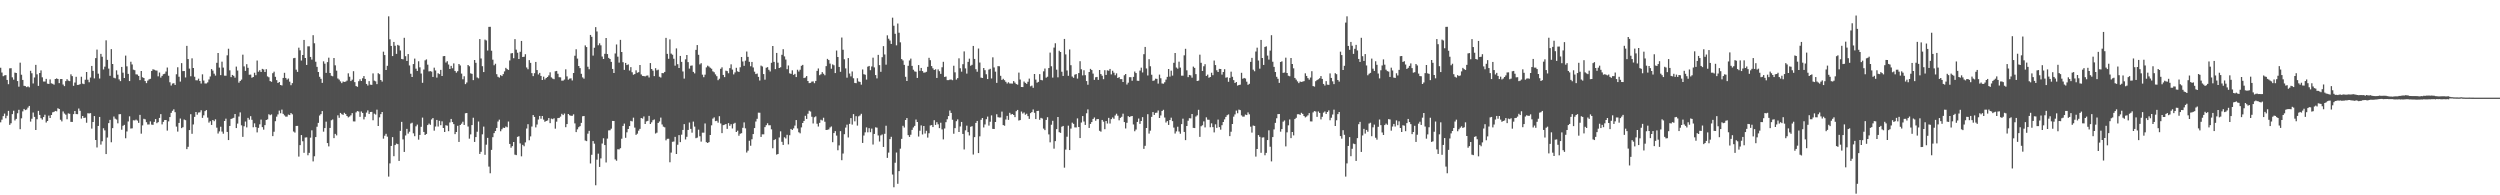 <svg xmlns="http://www.w3.org/2000/svg" width="1920" height="150"><path fill="#4f4f4f" d="M0 52h1v41.973H0zM1 55.717h1v36.164H1zM2 58.507h1v30.689H2zM3 57.919h1v29.345H3zM4 57.683h1v33.17H4zM5 61.375h1v27.51H5zM6 64.689h1v20.474H6zM7 52.494h1v43.429H7zM8 52.398h1v42.261H8zM9 59.383h1v28.258H9zM10 61.176h1v23.861H10zM11 55.733h1v36.768H11zM12 56.053h1v35.262H12zM13 62.258h1v24.749H13zM14 66.561h1v17.764H14zM15 48.132h1v51.11H15zM16 57.41h1v33.484H16zM17 61.407h1v24.129H17zM18 65.879h1v17.78H18zM19 66.172h1v18.434H19zM20 66.923h1v17.224H20zM21 66.353h1v16.297H21zM22 67.085h1v14.266H22zM23 54.375h1v38.995H23zM24 56.273h1v34.891H24zM25 64.112h1v22.309H25zM26 59.493h1v30.243H26zM27 49.841h1v49.984H27zM28 57.088h1v34.52H28zM29 65.929h1v19.206H29zM30 56.055h1v32.197H30zM31 54.044h1v36.713H31zM32 59.411h1v32.454H32zM33 62.64h1v27.285H33zM34 62.64h1v25.493H34zM35 60.551h1v33.575H35zM36 64.279h1v28.652H36zM37 64.474h1v24.315H37zM38 60.99h1v29.659H38zM39 64.011h1v24.301H39zM40 64.375h1v21.918H40zM41 65h1v20.934H41zM42 60.674h1v24.532H42zM43 60.21h1v25.271H43zM44 60.663h1v22.495H44zM45 63.837h1v19.863H45zM46 60.713h1v31.257H46zM47 60.697h1v32.527H47zM48 64.936h1v20.678H48zM49 66.145h1v21.051H49zM50 62.29h1v25.766H50zM51 60.814h1v30.803H51zM52 61.933h1v25.159H52zM53 62.302h1v25.116H53zM54 57.101h1v36.496H54zM55 58.495h1v35.173H55zM56 65.879h1v21.778H56zM57 63.393h1v21.831H57zM58 58.965h1v28.638H58zM59 65.25h1v22.445H59zM60 65.151h1v18.217H60zM61 64.634h1v20.46H61zM62 58.923h1v32.177H62zM63 64.192h1v24.891H63zM64 64.59h1v26.045H64zM65 61.221h1v29.103H65zM66 55.289h1v38.981H66zM67 61.235h1v25.772H67zM68 63.199h1v23.946H68zM69 59.555h1v27.354H69zM70 50.617h1v48.141H70zM71 54.403h1v39.3H71zM72 60.187h1v28.949H72zM73 44.653h1v62.847H73zM74 38.074h1v75.2H74zM75 56.58h1v40.117H75zM76 60.31h1v29.499H76zM77 41.348h1v69.721H77zM78 43.577h1v64.91H78zM79 53.355h1v45.132H79zM80 51.203h1v48.963H80zM81 30.981h1v87.331H81zM82 45.953h1v59.696H82zM83 52.702h1v41.877H83zM84 58.193h1v33.864H84zM85 37.724h1v71.543H85zM86 49.175h1v49.238H86zM87 59.72h1v29.785H87zM88 60.152h1v30.97H88zM89 54.037h1v37.791H89zM90 57.333h1v37.404H90zM91 60.958h1v26.812H91zM92 62.32h1v25.354H92zM93 51.407h1v48.222H93zM94 55.833h1v40.769H94zM95 59.926h1v35.983H95zM96 42.723h1v63.484H96zM97 50.931h1v50.039H97zM98 56.712h1v36.578H98zM99 62.235h1v27.107H99zM100 47.433h1v51.263H100zM101 49.487h1v49.082H101zM102 53.529h1v38.858H102zM103 53.92h1v38.581H103zM104 57.095h1v34.745H104zM105 57.232h1v35.374H105zM106 58.328h1v36.04H106zM107 61.537h1v26.686H107zM108 54.538h1v48.132H108zM109 59.344h1v36.977H109zM110 59.914h1v31.316H110zM111 62.276h1v29.396H111zM112 63.835h1v30.021H112zM113 61.88h1v33.777H113zM114 60.947h1v34.66H114zM115 60.516h1v32.703H115zM116 54.533h1v41.181H116zM117 53.19h1v42.731H117zM118 53.542h1v40.066H118zM119 54.066h1v37.381H119zM120 54.208h1v40.403H120zM121 58.646h1v35.152H121zM122 55.687h1v34.861H122zM123 59.585h1v28.057H123zM124 58.255h1v37.276H124zM125 56.969h1v36.603H125zM126 56.607h1v35.603H126zM127 54.936h1v37.221H127zM128 51.885h1v48.405H128zM129 58.147h1v35.1H129zM130 63.171h1v26.725H130zM131 65.68h1v21.012H131zM132 64.14h1v20.957H132zM133 63.897h1v20.075H133zM134 65.234h1v20.952H134zM135 57.042h1v40.206H135zM136 51.636h1v49.416H136zM137 58.935h1v35.482H137zM138 62.656h1v28.386H138zM139 48.493h1v49.906H139zM140 54.632h1v43.081H140zM141 54.531h1v37.249H141zM142 59.477h1v32.843H142zM143 35.232h1v79.322H143zM144 45.355h1v67.373H144zM145 52.673h1v47.228H145zM146 58.559h1v29.121H146zM147 44.822h1v57.942H147zM148 52.231h1v43.335H148zM149 58.946h1v30.783H149zM150 61.636h1v24.363H150zM151 61.674h1v26.381H151zM152 60.432h1v25.983H152zM153 62.203h1v24.086H153zM154 64.128h1v20.536H154zM155 57.106h1v33.41H155zM156 61.826h1v26.745H156zM157 64.091h1v21.268H157zM158 64.078h1v20.437H158zM159 63.286h1v27.034H159zM160 61.022h1v33.124H160zM161 58.708h1v34.358H161zM162 53.025h1v42.943H162zM163 54.231h1v37.938H163zM164 56.582h1v36.503H164zM165 58.054h1v33.61H165zM166 48.253h1v49.785H166zM167 40.716h1v61.84H167zM168 51.913h1v49.011H168zM169 57.724h1v39.609H169zM170 47.353h1v53.701H170zM171 51.904h1v50.794H171zM172 58.134h1v34.781H172zM173 58.141h1v32.994H173zM174 42.474h1v58.872H174zM175 37.45h1v70.144H175zM176 54.012h1v42.726H176zM177 59.221h1v32.14H177zM178 57.566h1v33.367H178zM179 58.216h1v32.25H179zM180 59.647h1v27.931H180zM181 51.144h1v47.228H181zM182 54.163h1v40.758H182zM183 63.496h1v25.985H183zM184 62.21h1v24.111H184zM185 61.132h1v35.1H185zM186 41.991h1v63.131H186zM187 50.972h1v46.001H187zM188 54.451h1v38.906H188zM189 49.313h1v48.54H189zM190 52.089h1v38.439H190zM191 57.417h1v34.475H191zM192 57.307h1v31.913H192zM193 59.697h1v32.314H193zM194 59.143h1v38.59H194zM195 55.882h1v38.858H195zM196 57.761h1v39.865H196zM197 46.474h1v55.232H197zM198 55.112h1v43.069H198zM199 53.979h1v41.513H199zM200 55.275h1v36.576H200zM201 52.885h1v44.754H201zM202 53.362h1v46.233H202zM203 55.277h1v40.849H203zM204 53.123h1v39.029H204zM205 58.649h1v33.037H205zM206 59.338h1v28.428H206zM207 62.263h1v26.217H207zM208 62.823h1v25.031H208zM209 56.225h1v48.306H209zM210 55.042h1v46.125H210zM211 59.003h1v34.099H211zM212 61.562h1v28.048H212zM213 63.748h1v24.134H213zM214 63h1v21.959H214zM215 65.284h1v21.691H215zM216 65.616h1v18.569H216zM217 59.841h1v27.599H217zM218 55.936h1v32.673H218zM219 59.873h1v29.718H219zM220 61.123h1v28.434H220zM221 60.336h1v27.684H221zM222 62.72h1v25.67H222zM223 65.437h1v21.38H223zM224 63.853h1v23.948H224zM225 44.673h1v56.326H225zM226 44.428h1v57.411H226zM227 53.522h1v43.195H227zM228 55.202h1v41.472H228zM229 36.623h1v83.621H229zM230 38.64h1v72.799H230zM231 46.5h1v57.256H231zM232 42.226h1v66.274H232zM233 30.656h1v86.695H233zM234 44.563h1v61.06H234zM235 49.885h1v55.573H235zM236 35.593h1v83.646H236zM237 35.6h1v81.776H237zM238 43.739h1v61.998H238zM239 45.758h1v54.317H239zM240 27.04h1v96.908H240zM241 33.247h1v86.752H241zM242 47.415h1v57.853H242zM243 51.379h1v45.967H243zM244 55.302h1v39.064H244zM245 59.003h1v29.725H245zM246 60.505h1v27.171H246zM247 63.638h1v21.669H247zM248 47.095h1v54.042H248zM249 48.917h1v49.437H249zM250 55.98h1v37.471H250zM251 47.708h1v62.186H251zM252 44.268h1v68.187H252zM253 56.087h1v42.177H253zM254 58.173h1v34.189H254zM255 58.591h1v33.145H255zM256 44.552h1v61.511H256zM257 50.157h1v52.676H257zM258 54.288h1v49.721H258zM259 60.283h1v28.315H259zM260 61.118h1v29.339H260zM261 62.533h1v24.195H261zM262 63.84h1v23.845H262zM263 62.622h1v25.578H263zM264 62.926h1v23.692H264zM265 62.668h1v24.93H265zM266 61.878h1v27.226H266zM267 56.316h1v33.854H267zM268 58.935h1v30.565H268zM269 62.276h1v26.285H269zM270 61.194h1v25.715H270zM271 54.664h1v38.59H271zM272 63.066h1v30.206H272zM273 66.096h1v20.229H273zM274 66.678h1v18.606H274zM275 62.37h1v23.28H275zM276 60.892h1v28.837H276zM277 62.201h1v23.39H277zM278 60.088h1v26.67H278zM279 58.401h1v33.278H279zM280 60.642h1v29.071H280zM281 64.465h1v21.994H281zM282 65.687h1v19.082H282zM283 62.313h1v25.203H283zM284 65.034h1v20.984H284zM285 65.163h1v20.739H285zM286 56.39h1v35.994H286zM287 61.977h1v25.324H287zM288 62.485h1v25.459H288zM289 64.602h1v19.618H289zM290 56.218h1v40.575H290zM291 56.994h1v33.127H291zM292 61.446h1v26.219H292zM293 62.684h1v23.328H293zM294 39.677h1v66.823H294zM295 42.274h1v61.966H295zM296 53.785h1v48.95H296zM297 50.555h1v54.406H297zM298 12.518h1v123.122H298zM299 30.199h1v95.274H299zM300 35.287h1v76.768H300zM301 43.076h1v62.238H301zM302 32.229h1v87.75H302zM303 35.14h1v76.294H303zM304 41.37h1v68.929H304zM305 34.472h1v76.198H305zM306 35.058h1v88.528H306zM307 38.736h1v61.774H307zM308 45.271h1v48.34H308zM309 45.57h1v61.502H309zM310 29.008h1v87.67H310zM311 43.137h1v60.92H311zM312 46.786h1v52.177H312zM313 41.508h1v61.119H313zM314 50.262h1v50.9H314zM315 56.605h1v38.279H315zM316 59.15h1v35.097H316zM317 49.178h1v53.234H317zM318 45.021h1v59.577H318zM319 52.757h1v44.287H319zM320 54.462h1v41.225H320zM321 47.051h1v60.229H321zM322 51.702h1v51.943H322zM323 56.481h1v40.925H323zM324 63.609h1v26.722H324zM325 53.391h1v47.924H325zM326 46.342h1v57.336H326zM327 45.641h1v57.201H327zM328 49.665h1v46.377H328zM329 54.852h1v40.076H329zM330 54.63h1v41.213H330zM331 55.014h1v36.713H331zM332 59.106h1v31.588H332zM333 51.968h1v48.409H333zM334 54.14h1v43.051H334zM335 59.608h1v32.511H335zM336 56.259h1v40.904H336zM337 56.955h1v35.795H337zM338 53.682h1v42.451H338zM339 58.379h1v34.816H339zM340 43.16h1v55.141H340zM341 42.986h1v58.373H341zM342 48.031h1v48.178H342zM343 46.983h1v49.515H343zM344 49.587h1v51.149H344zM345 52.956h1v41.121H345zM346 50.608h1v40.735H346zM347 52.414h1v41.348H347zM348 48.674h1v46.638H348zM349 54.481h1v48.558H349zM350 55.822h1v45.557H350zM351 54.678h1v41.959H351zM352 49.134h1v59.881H352zM353 50.283h1v45.715H353zM354 56.538h1v38.464H354zM355 60.878h1v32.591H355zM356 58.589h1v37.368H356zM357 64.604h1v22.385H357zM358 63.354h1v23.438H358zM359 49.921h1v47.251H359zM360 50.906h1v55.58H360zM361 56.296h1v46.908H361zM362 56.744h1v39.32H362zM363 61.562h1v28.865H363zM364 46.062h1v62.925H364zM365 48.219h1v57.041H365zM366 59.493h1v41.678H366zM367 60.146h1v33.216H367zM368 30.004h1v88.201H368zM369 44.911h1v71.687H369zM370 50.846h1v52.342H370zM371 55.36h1v41.861H371zM372 30.439h1v88.466H372zM373 31.068h1v80.053H373zM374 38.789h1v67.077H374zM375 20.645h1v107.281H375zM376 20.567h1v112.525H376zM377 38.988h1v76.109H377zM378 45.813h1v59.563H378zM379 50.132h1v52.108H379zM380 48.967h1v51.664H380zM381 56.992h1v41.245H381zM382 58.999h1v34.349H382zM383 59.61h1v32.271H383zM384 57.697h1v43.099H384zM385 58.443h1v40.842H385zM386 56.944h1v41.083H386zM387 54.815h1v43.507H387zM388 52.103h1v45.09H388zM389 53.087h1v44.658H389zM390 53.707h1v39.629H390zM391 46.415h1v64.131H391zM392 41.02h1v72.415H392zM393 40.741h1v71.499H393zM394 44.678h1v64.399H394zM395 30.073h1v88.727H395zM396 38.127h1v81.03H396zM397 40.487h1v64.607H397zM398 45.323h1v59.343H398zM399 39.807h1v70.298H399zM400 31.46h1v88.602H400zM401 43.767h1v67.482H401zM402 43.584h1v68.764H402zM403 41.615h1v67.748H403zM404 51.837h1v46.853H404zM405 53.217h1v42.181H405zM406 46.191h1v61.529H406zM407 48.287h1v56.48H407zM408 56.142h1v41.014H408zM409 58.475h1v29.897H409zM410 56.213h1v33.603H410zM411 47.55h1v50.311H411zM412 53.815h1v41.808H412zM413 57.182h1v34.644H413zM414 55.98h1v33.058H414zM415 58.294h1v32.87H415zM416 61.452h1v27.645H416zM417 58.857h1v32.973H417zM418 61.031h1v32.504H418zM419 59.912h1v33.017H419zM420 59.122h1v33.385H420zM421 57.923h1v32.767H421zM422 55.545h1v39.032H422zM423 59.452h1v31.659H423zM424 60.365h1v31.156H424zM425 60.844h1v29.968H425zM426 54.751h1v44.058H426zM427 54.499h1v38.963H427zM428 56.639h1v34.021H428zM429 59.271h1v31.231H429zM430 59.386h1v30.176H430zM431 61.954h1v25.434H431zM432 61.897h1v26.457H432zM433 61.102h1v26.093H433zM434 53.245h1v44.436H434zM435 58.674h1v36.629H435zM436 61.185h1v26.363H436zM437 60.384h1v28.139H437zM438 60.166h1v28.78H438zM439 61.794h1v27.13H439zM440 56.049h1v31.765H440zM441 42.783h1v51.964H441zM442 37.82h1v63.632H442zM443 45.016h1v54.303H443zM444 50.709h1v46.963H444zM445 52.311h1v44.546H445zM446 56.664h1v37.711H446zM447 59.457h1v29.812H447zM448 60.4h1v28.682H448zM449 34.861h1v73.056H449zM450 36.138h1v72.268H450zM451 51.276h1v51.392H451zM452 53.197h1v47.311H452zM453 26.85h1v98.673H453zM454 28.244h1v90.661H454zM455 42.721h1v65.633H455zM456 36.669h1v73.669H456zM457 20.849h1v121.435H457zM458 24.142h1v98.505H458zM459 34.788h1v83.241H459zM460 33.257h1v94.93H460zM461 34.801h1v86.848H461zM462 43.394h1v66.823H462zM463 45.293h1v60.89H463zM464 41.336h1v70.078H464zM465 29.164h1v95.603H465zM466 41.508h1v64.953H466zM467 44.421h1v55.708H467zM468 45.319h1v54.745H468zM469 47.507h1v51.325H469zM470 52.959h1v39.924H470zM471 56.044h1v36.889H471zM472 41.084h1v81.332H472zM473 34.133h1v89.327H473zM474 43.515h1v71.142H474zM475 48.088h1v66.665H475zM476 30.638h1v83.175H476zM477 39.917h1v66.638H477zM478 47.756h1v48.975H478zM479 53.648h1v41.291H479zM480 48.354h1v57.455H480zM481 49.953h1v51.691H481zM482 49.482h1v49.588H482zM483 54.183h1v42.616H483zM484 51.563h1v41.27H484zM485 55.49h1v37.741H485zM486 57.404h1v32.957H486zM487 56.882h1v41.106H487zM488 54.028h1v49.57H488zM489 55.87h1v46.789H489zM490 55.437h1v44.928H490zM491 49.931h1v49.02H491zM492 57.204h1v33.422H492zM493 58.292h1v32.808H493zM494 58.429h1v31.012H494zM495 58.681h1v36.548H495zM496 58.129h1v35.109H496zM497 57.978h1v34.852H497zM498 59.468h1v29.522H498zM499 48.42h1v46.825H499zM500 52.988h1v40.968H500zM501 54.291h1v38.045H501zM502 58.484h1v33.278H502zM503 52.375h1v50.185H503zM504 53.991h1v47.901H504zM505 53.506h1v40.929H505zM506 58.953h1v34.349H506zM507 59.544h1v30.762H507zM508 56.129h1v39.444H508zM509 56.227h1v41.032H509zM510 55.257h1v42.511H510zM511 29.061h1v78.72H511zM512 41.357h1v65.225H512zM513 45.177h1v61.394H513zM514 30.251h1v94.39H514zM515 41.167h1v76.008H515zM516 42.043h1v66.86H516zM517 45.117h1v63.559H517zM518 50.42h1v54.711H518zM519 37.17h1v81.099H519zM520 49.301h1v61.866H520zM521 52.24h1v51.54H521zM522 42.945h1v66.21H522zM523 47.509h1v55.94H523zM524 54.868h1v44.935H524zM525 60.345h1v34.969H525zM526 45.55h1v61.556H526zM527 42.233h1v62.847H527zM528 47.731h1v52.078H528zM529 52.686h1v41.437H529zM530 50.498h1v48.448H530zM531 50.283h1v51.618H531zM532 55.181h1v38.189H532zM533 56.392h1v40.829H533zM534 38.299h1v67.828H534zM535 34.586h1v71.085H535zM536 42.073h1v57.523H536zM537 49.438h1v55.223H537zM538 48.514h1v60.24H538zM539 57.337h1v44.553H539zM540 59.292h1v42.584H540zM541 57.36h1v37.482H541zM542 51.75h1v57.473H542zM543 50.455h1v59.391H543zM544 51.123h1v58.055H544zM545 52.023h1v51.682H545zM546 52.782h1v43.468H546zM547 54.803h1v36.285H547zM548 55.499h1v34.653H548zM549 57.12h1v35.926H549zM550 58.5h1v34.289H550zM551 61.59h1v32.614H551zM552 60.445h1v28.787H552zM553 52.814h1v42.01H553zM554 51.714h1v50.526H554zM555 57.527h1v38.565H555zM556 59.235h1v36.578H556zM557 54.286h1v40.97H557zM558 54.63h1v44.347H558zM559 56.289h1v38.265H559zM560 52.302h1v44.317H560zM561 49.384h1v45.997H561zM562 53.446h1v45.191H562zM563 57.161h1v37.853H563zM564 55.589h1v38.698H564zM565 52.052h1v49.304H565zM566 54.765h1v45.601H566zM567 55.273h1v48.961H567zM568 51.675h1v51.035H568zM569 43.794h1v58.48H569zM570 47.184h1v50.991H570zM571 50.551h1v43.431H571zM572 46.596h1v51.968H572zM573 39.599h1v77.572H573zM574 43.687h1v72.01H574zM575 47.466h1v60.597H575zM576 50.869h1v61.042H576zM577 47.564h1v59.398H577zM578 51.837h1v51.101H578zM579 55.025h1v43.346H579zM580 56.902h1v36.452H580zM581 56.449h1v34.791H581zM582 59.013h1v27.533H582zM583 61.835h1v24.726H583zM584 50.404h1v54.768H584zM585 51.029h1v52.158H585zM586 56.879h1v46.278H586zM587 61.189h1v36.427H587zM588 52.036h1v44.113H588zM589 51.546h1v43.147H589zM590 53.613h1v42.582H590zM591 54.865h1v41.321H591zM592 48.207h1v51.14H592zM593 35.312h1v78.544H593zM594 47.536h1v60.041H594zM595 53.105h1v53.788H595zM596 40.654h1v78.061H596zM597 48.127h1v70.14H597zM598 52.222h1v53.372H598zM599 51.656h1v49.231H599zM600 42.064h1v66.816H600zM601 37.777h1v73.525H601zM602 43.311h1v62.122H602zM603 45.717h1v60.639H603zM604 53.126h1v50.396H604zM605 50.253h1v60.659H605zM606 56.305h1v47.563H606zM607 56.735h1v42.282H607zM608 54.016h1v45.837H608zM609 57.509h1v41.078H609zM610 56.738h1v39.739H610zM611 59.184h1v33.021H611zM612 53.538h1v45.118H612zM613 54.927h1v46.654H613zM614 53.549h1v48.83H614zM615 50.539h1v47.308H615zM616 49.839h1v44.617H616zM617 59.93h1v32.932H617zM618 59.546h1v29.398H618zM619 58.429h1v32.914H619zM620 62.189h1v25.134H620zM621 63.847h1v21.222H621zM622 63.625h1v22.021H622zM623 62.65h1v27.011H623zM624 62.512h1v32.314H624zM625 63.879h1v26.166H625zM626 62.132h1v27.283H626zM627 54.414h1v40.593H627zM628 52.579h1v44.58H628zM629 57.765h1v36.59H629zM630 57.058h1v34.905H630zM631 55.421h1v37.082H631zM632 56.641h1v33.765H632zM633 57.802h1v35.695H633zM634 50.766h1v49.064H634zM635 45.19h1v54.514H635zM636 46.14h1v53.246H636zM637 48.857h1v49.036H637zM638 52.78h1v44.331H638zM639 49.454h1v59.764H639zM640 50.143h1v52.074H640zM641 56.113h1v44.605H641zM642 38.8h1v65.34H642zM643 43.753h1v71.657H643zM644 51.407h1v60.275H644zM645 55.167h1v45.546H645zM646 28.807h1v94.207H646zM647 38.194h1v79.719H647zM648 45.534h1v57.544H648zM649 52.512h1v45.493H649zM650 59.631h1v36.139H650zM651 44.611h1v60.945H651zM652 56.451h1v38.661H652zM653 58.651h1v32.074H653zM654 54.881h1v40.792H654zM655 60.107h1v27.526H655zM656 63.693h1v29.465H656zM657 63.902h1v25.331H657zM658 60.088h1v36.349H658zM659 62.565h1v26.759H659zM660 62.936h1v25.766H660zM661 65.018h1v22.378H661zM662 53.359h1v56.423H662zM663 56.985h1v47.098H663zM664 57.383h1v44.257H664zM665 61.109h1v36.757H665zM666 51.189h1v50.456H666zM667 50.661h1v47.789H667zM668 53.911h1v47.631H668zM669 51.061h1v47.681H669zM670 44.266h1v66.741H670zM671 51.773h1v51.11H671zM672 57.637h1v40.179H672zM673 60.226h1v37.828H673zM674 42.123h1v61.936H674zM675 50.029h1v58.689H675zM676 55.128h1v48.858H676zM677 43.938h1v59.316H677zM678 35.435h1v77.404H678zM679 41.837h1v60.941H679zM680 49.69h1v46.889H680zM681 27.141h1v94.083H681zM682 29.727h1v87.475H682zM683 31.123h1v75.717H683zM684 33.76h1v71.325H684zM685 13.552h1v120.508H685zM686 19.771h1v124.029H686zM687 25.976h1v99.027H687zM688 34.827h1v82.33H688zM689 18.095h1v123.058H689zM690 25.117h1v106.324H690zM691 32.497h1v81.687H691zM692 45.383h1v61.282H692zM693 46.431h1v50.201H693zM694 49.798h1v48.173H694zM695 58.992h1v33.152H695zM696 62.212h1v28.483H696zM697 50.514h1v53.282H697zM698 46.413h1v58.748H698zM699 44.984h1v58.471H699zM700 50.562h1v49.194H700zM701 53.572h1v44.301H701zM702 54.822h1v41.845H702zM703 55.108h1v36.686H703zM704 59.866h1v33.816H704zM705 49.967h1v54.901H705zM706 54.362h1v46.038H706zM707 52.183h1v44.106H707zM708 54.584h1v48.698H708zM709 55.811h1v40.98H709zM710 55.641h1v46.899H710zM711 55.128h1v45.335H711zM712 51.311h1v54.354H712zM713 44.392h1v57.947H713zM714 46.22h1v50.128H714zM715 50.739h1v45.306H715zM716 52.48h1v45.127H716zM717 53.739h1v38.572H717zM718 53.183h1v42.788H718zM719 59.846h1v33.985H719zM720 53.316h1v42.19H720zM721 54.675h1v43.719H721zM722 56.721h1v37.551H722zM723 51.649h1v47.732H723zM724 47.468h1v59.597H724zM725 59.074h1v39.602H725zM726 58.761h1v35.093H726zM727 61.533h1v30.057H727zM728 61.53h1v27.622H728zM729 61.157h1v23.735H729zM730 61.066h1v25.658H730zM731 61.585h1v30.382H731zM732 50.462h1v52.227H732zM733 55.556h1v42.831H733zM734 61.143h1v31.936H734zM735 60.006h1v31.703H735zM736 44.774h1v56.622H736zM737 52.441h1v44.701H737zM738 55.062h1v38.595H738zM739 49.292h1v53.545H739zM740 39.471h1v75.338H740zM741 52.547h1v47.565H741zM742 56.525h1v39.982H742zM743 47.53h1v53.946H743zM744 45.039h1v58.997H744zM745 50.48h1v46.91H745zM746 49.757h1v47.182H746zM747 35.273h1v83.42H747zM748 45.257h1v60.076H748zM749 53.133h1v41.279H749zM750 55.096h1v37.764H750zM751 37.251h1v80.325H751zM752 48.045h1v56.633H752zM753 59.587h1v32.399H753zM754 59.896h1v30.705H754zM755 52.208h1v45.667H755zM756 53.929h1v41.655H756zM757 57.028h1v34.518H757zM758 60.706h1v28.84H758zM759 53.458h1v42.98H759zM760 52.847h1v40.632H760zM761 60.281h1v28.341H761zM762 44.032h1v54.951H762zM763 51.796h1v47.269H763zM764 55.019h1v38.668H764zM765 63.643h1v24.109H765zM766 50.787h1v39.242H766zM767 50.903h1v39.345H767zM768 58.209h1v32.014H768zM769 61.402h1v24.333H769zM770 60.542h1v35.486H770zM771 61.583h1v34.988H771zM772 62.807h1v29.002H772zM773 64.172h1v24.82H773zM774 63.181h1v28.869H774zM775 64.112h1v22.522H775zM776 64.156h1v23.868H776zM777 64.227h1v23.339H777zM778 62.258h1v26.036H778zM779 63.421h1v26.53H779zM780 64.542h1v20.842H780zM781 65.021h1v19.43H781zM782 55.749h1v36.809H782zM783 61.091h1v31.122H783zM784 66.808h1v18.828H784zM785 66.875h1v20.334H785zM786 62.606h1v23.763H786zM787 63.663h1v24.475H787zM788 64.433h1v22.923H788zM789 62.775h1v26.416H789zM790 60.342h1v30.973H790zM791 66.293h1v20.616H791zM792 65.719h1v20.369H792zM793 67.451h1v16.629H793zM794 56.811h1v29.801H794zM795 61.157h1v30.263H795zM796 63.471h1v21.799H796zM797 62.874h1v22.225H797zM798 56.914h1v35.113H798zM799 61.379h1v29.146H799zM800 61.716h1v29.32H800zM801 54.778h1v43.974H801zM802 52.636h1v47.315H802zM803 59.651h1v32.472H803zM804 58.916h1v31.099H804zM805 52.283h1v50.922H805zM806 40.388h1v68.945H806zM807 50.908h1v44.91H807zM808 59.578h1v33.175H808zM809 36.578h1v77.608H809zM810 33.234h1v75.177H810zM811 53.49h1v45.69H811zM812 59.381h1v30.46H812zM813 38.988h1v62.566H813zM814 39.935h1v62.083H814zM815 55.074h1v42.259H815zM816 58.315h1v38.423H816zM817 29.894h1v98.888H817zM818 41.778h1v73.129H818zM819 54.115h1v50.872H819zM820 58.195h1v38.329H820zM821 37.976h1v77.29H821zM822 50.091h1v48.679H822zM823 58.775h1v35.454H823zM824 59.772h1v35.349H824zM825 57.346h1v40.52H825zM826 56.889h1v41.009H826zM827 60.368h1v30.584H827zM828 56.106h1v41.447H828zM829 46.978h1v59.05H829zM830 53.197h1v40.883H830zM831 57.898h1v31.234H831zM832 53.95h1v39.387H832zM833 57.772h1v38.158H833zM834 62.281h1v24.717H834zM835 65.057h1v18.981H835zM836 55.284h1v42.948H836zM837 52.879h1v42.314H837zM838 53.787h1v39.94H838zM839 56.522h1v34.832H839zM840 61.324h1v28.895H840zM841 59.363h1v33.351H841zM842 59.102h1v32.403H842zM843 61.313h1v30.128H843zM844 53.78h1v46.658H844zM845 56.868h1v44.244H845zM846 58.173h1v33.914H846zM847 60.839h1v32.596H847zM848 53.927h1v45.312H848zM849 57.573h1v35.349H849zM850 54.014h1v40.84H850zM851 54.337h1v36.184H851zM852 52.961h1v41.895H852zM853 57.14h1v34.34H853zM854 54.318h1v35.875H854zM855 55.801h1v35.445H855zM856 57.79h1v30.863H856zM857 56.342h1v30.984H857zM858 59.914h1v28.945H858zM859 59.237h1v33.175H859zM860 60.773h1v29.748H860zM861 60.77h1v28.947H861zM862 62.975h1v24.305H862zM863 57.806h1v35.93H863zM864 56.82h1v41.847H864zM865 64.941h1v29.378H865zM866 63.474h1v25.731H866zM867 59.31h1v30.607H867zM868 59.29h1v30.078H868zM869 61.979h1v27.128H869zM870 59.047h1v36.567H870zM871 54.929h1v45.864H871zM872 56.097h1v43.406H872zM873 62.013h1v31.641H873zM874 62.1h1v28.949H874zM875 54.24h1v40.913H875zM876 51.968h1v40.982H876zM877 55.664h1v34.269H877zM878 41.613h1v72.703H878zM879 36.049h1v75.924H879zM880 52.57h1v45.756H880zM881 57.953h1v29.744H881zM882 45.456h1v57.132H882zM883 50.915h1v49.43H883zM884 57.372h1v32.403H884zM885 62.121h1v23.928H885zM886 61.739h1v26.519H886zM887 60.441h1v26.235H887zM888 60.58h1v25.974H888zM889 64.194h1v20.643H889zM890 57.296h1v33.314H890zM891 60.1h1v28.56H891zM892 64.094h1v21.156H892zM893 64.297h1v20.021H893zM894 63.194h1v27.077H894zM895 61.153h1v32.93H895zM896 59.017h1v33.978H896zM897 53.004h1v42.964H897zM898 58.827h1v33.346H898zM899 54.277h1v36.104H899zM900 58.072h1v34.944H900zM901 48.244h1v49.764H901zM902 40.686h1v61.888H902zM903 51.874h1v49.064H903zM904 52.748h1v44.603H904zM905 47.36h1v53.671H905zM906 51.922h1v50.771H906zM907 58.131h1v37.226H907zM908 58.138h1v32.996H908zM909 42.474h1v58.853H909zM910 37.457h1v70.14H910zM911 54.016h1v42.731H911zM912 59.223h1v33.486H912zM913 57.564h1v33.234H913zM914 57.923h1v33.017H914zM915 59.64h1v27.935H915zM916 51.144h1v47.045H916zM917 52.105h1v46.269H917zM918 56.927h1v32.552H918zM919 62.208h1v26.358H919zM920 61.88h1v22.458H920zM921 41.991h1v63.129H921zM922 48.207h1v48.766H922zM923 54.453h1v41.735H923zM924 50.878h1v42.339H924zM925 49.313h1v48.54H925zM926 58.308h1v31.804H926zM927 57.307h1v34.585H927zM928 59.697h1v32.314H928zM929 59.143h1v38.59H929zM930 55.882h1v38.858H930zM931 57.761h1v39.865H931zM932 46.474h1v55.232H932zM933 49.969h1v45.505H933zM934 53.979h1v44.202H934zM935 55.275h1v36.576H935zM936 52.885h1v44.754H936zM937 53.014h1v46.58H937zM938 57.289h1v38.84H938zM939 55.277h1v38.439H939zM940 53.123h1v38.563H940zM941 59.667h1v30.149H941zM942 59.338h1v29.142H942zM943 62.823h1v25.031H943zM944 59.818h1v44.713H944zM945 55.042h1v46.125H945zM946 59.003h1v36.235H946zM947 61.562h1v28.05H947zM948 63.748h1v24.134H948zM949 63h1v21.959H949zM950 65.746h1v21.229H950zM951 65.284h1v18.901H951zM952 65.032h1v19.528H952zM953 55.936h1v32.673H953zM954 60.487h1v29.105H954zM955 59.873h1v29.684H955zM956 60.336h1v27.686H956zM957 62.72h1v25.67H957zM958 65.108h1v21.19H958zM959 64.378h1v23.424H959zM960 47.536h1v49.73H960zM961 44.428h1v57.411H961zM962 53.522h1v42.873H962zM963 54.707h1v42.01H963zM964 39.569h1v80.675H964zM965 36.623h1v77.798H965zM966 46.5h1v57.256H966zM967 52.737h1v52.33H967zM968 30.656h1v86.695H968zM969 44.563h1v61.06H969zM970 49.885h1v55.573H970zM971 36.067h1v83.172H971zM972 35.593h1v81.785H972zM973 42.716h1v64.875H973zM974 45.758h1v54.317H974zM975 38.846h1v73.832H975zM976 27.04h1v96.908H976zM977 47.415h1v57.853H977zM978 51.379h1v48.004H978zM979 55.302h1v39.064H979zM980 59.003h1v31.845H980zM981 60.505h1v27.171H981zM982 63.638h1v23.905H982zM983 47.598h1v53.539H983zM984 47.095h1v52.021H984zM985 55.98h1v37.471H985zM986 55.692h1v36.832H986zM987 44.268h1v68.187H987zM988 56.087h1v45.523H988zM989 58.173h1v38.103H989zM990 58.591h1v33.145H990zM991 44.552h1v61.511H991zM992 49.157h1v52.218H992zM993 52.489h1v51.52H993zM994 59.873h1v31.588H994zM995 61.118h1v29.339H995zM996 62.533h1v25.23H996zM997 63.84h1v23.845H997zM998 62.622h1v25.578H998zM999 62.926h1v23.692H999zM1000 62.668h1v24.816H1000zM1001 62.325h1v26.78H1001zM1002 56.316h1v33.854H1002zM1003 58.317h1v31.183H1003zM1004 60.024h1v28.537H1004zM1005 61.194h1v25.715H1005zM1006 59.56h1v33.694H1006zM1007 54.664h1v38.608H1007zM1008 66.096h1v20.229H1008zM1009 66.515h1v18.769H1009zM1010 62.37h1v23.278H1010zM1011 61.496h1v28.233H1011zM1012 60.892h1v24.699H1012zM1013 60.088h1v26.667H1013zM1014 58.404h1v33.275H1014zM1015 60.642h1v29.071H1015zM1016 64.465h1v21.994H1016zM1017 65.687h1v19.929H1017zM1018 62.313h1v25.203H1018zM1019 65.034h1v20.984H1019zM1020 65.163h1v19.602H1020zM1021 56.39h1v35.994H1021zM1022 59.837h1v30.565H1022zM1023 62.485h1v25.459H1023zM1024 64.602h1v19.618H1024zM1025 56.218h1v40.575H1025zM1026 56.994h1v35.377H1026zM1027 61.446h1v26.219H1027zM1028 62.684h1v23.328H1028zM1029 39.677h1v64.836H1029zM1030 42.274h1v64.225H1030zM1031 53.785h1v46.205H1031zM1032 50.555h1v52.98H1032zM1033 17.363h1v118.277H1033zM1034 12.518h1v112.957H1034zM1035 35.287h1v76.768H1035zM1036 38.264h1v67.05H1036zM1037 32.229h1v87.75H1037zM1038 35.14h1v79.114H1038zM1039 41.37h1v68.929H1039zM1040 37.502h1v73.168H1040zM1041 34.472h1v89.114H1041zM1042 38.736h1v67.347H1042zM1043 45.271h1v50.107H1043zM1044 47.566h1v46.045H1044zM1045 29.008h1v87.67H1045zM1046 43.137h1v60.918H1046zM1047 46.786h1v52.177H1047zM1048 41.508h1v61.119H1048zM1049 50.262h1v49.551H1049zM1050 57.786h1v43.376H1050zM1051 56.605h1v38.279H1051zM1052 55.959h1v38.288H1052zM1053 45.021h1v59.577H1053zM1054 52.757h1v45.029H1054zM1055 54.462h1v41.225H1055zM1056 47.051h1v58.727H1056zM1057 49.75h1v57.53H1057zM1058 56.481h1v40.925H1058zM1059 60.198h1v31.602H1059zM1060 53.959h1v42.126H1060zM1061 50.285h1v51.447H1061zM1062 45.641h1v58.036H1062zM1063 49.665h1v46.377H1063zM1064 53.492h1v41.435H1064zM1065 54.63h1v41.211H1065zM1066 55.014h1v36.461H1066zM1067 59.106h1v32.621H1067zM1068 51.968h1v48.407H1068zM1069 54.14h1v43.051H1069zM1070 59.608h1v35.567H1070zM1071 59.855h1v37.308H1071zM1072 56.259h1v36.2H1072zM1073 57.957h1v38.176H1073zM1074 53.682h1v39.512H1074zM1075 43.16h1v55.141H1075zM1076 42.986h1v58.373H1076zM1077 47.548h1v48.661H1077zM1078 46.983h1v49.515H1078zM1079 49.587h1v51.149H1079zM1080 52.956h1v41.634H1080zM1081 52.082h1v39.261H1081zM1082 50.608h1v43.154H1082zM1083 48.674h1v46.638H1083zM1084 52.348h1v50.691H1084zM1085 55.822h1v45.557H1085zM1086 55.456h1v41.179H1086zM1087 49.134h1v59.879H1087zM1088 50.283h1v53.214H1088zM1089 56.538h1v38.464H1089zM1090 58.434h1v35.036H1090zM1091 58.589h1v37.368H1091zM1092 64.494h1v25.873H1092zM1093 63.354h1v23.438H1093zM1094 56.165h1v41.007H1094zM1095 49.921h1v56.565H1095zM1096 56.296h1v46.908H1096zM1097 56.744h1v40.98H1097zM1098 61.562h1v28.865H1098zM1099 46.062h1v62.925H1099zM1100 48.219h1v60.307H1100zM1101 57.598h1v43.573H1101zM1102 60.146h1v33.216H1102zM1103 30.006h1v84.715H1103zM1104 33.95h1v84.255H1104zM1105 50.846h1v52.342H1105zM1106 55.357h1v38.576H1106zM1107 30.439h1v88.466H1107zM1108 31.068h1v80.22H1108zM1109 37.065h1v68.981H1109zM1110 20.645h1v107.281H1110zM1111 20.567h1v112.525H1111zM1112 38.988h1v76.109H1112zM1113 43.565h1v62.776H1113zM1114 50.132h1v52.339H1114zM1115 48.967h1v51.664H1115zM1116 56.992h1v41.298H1116zM1117 58.999h1v34.349H1117zM1118 59.61h1v32.271H1118zM1119 57.697h1v43.099H1119zM1120 58.443h1v40.842H1120zM1121 57.962h1v40.064H1121zM1122 54.815h1v42.22H1122zM1123 52.103h1v46.221H1123zM1124 53.087h1v44.658H1124zM1125 53.707h1v40.227H1125zM1126 49.825h1v54.644H1126zM1127 41.02h1v72.415H1127zM1128 40.739h1v71.499H1128zM1129 45.531h1v63.546H1129zM1130 30.073h1v88.727H1130zM1131 36.17h1v82.987H1131zM1132 40.485h1v64.61H1132zM1133 45.323h1v59.343H1133zM1134 45.776h1v61.17H1134zM1135 31.46h1v88.602H1135zM1136 43.767h1v67.482H1136zM1137 43.584h1v68.764H1137zM1138 41.615h1v67.748H1138zM1139 50.986h1v47.704H1139zM1140 53.217h1v42.181H1140zM1141 49.004h1v58.716H1141zM1142 46.191h1v58.576H1142zM1143 52.263h1v44.896H1143zM1144 56.142h1v34.012H1144zM1145 60.745h1v29.071H1145zM1146 47.55h1v50.311H1146zM1147 53.815h1v41.808H1147zM1148 57.182h1v34.644H1148zM1149 55.98h1v33.058H1149zM1150 58.294h1v32.87H1150zM1151 60.727h1v28.37H1151zM1152 58.857h1v32.973H1152zM1153 61.031h1v32.504H1153zM1154 60.287h1v32.641H1154zM1155 59.122h1v33.385H1155zM1156 57.923h1v32.767H1156zM1157 55.65h1v38.927H1157zM1158 55.545h1v35.566H1158zM1159 60.899h1v30.623H1159zM1160 60.363h1v30.449H1160zM1161 54.751h1v44.058H1161zM1162 54.499h1v38.963H1162zM1163 56.639h1v34.021H1163zM1164 59.409h1v31.094H1164zM1165 59.271h1v30.291H1165zM1166 62.313h1v25.074H1166zM1167 61.954h1v26.4H1167zM1168 61.102h1v24.333H1168zM1169 53.245h1v44.436H1169zM1170 55.909h1v39.393H1170zM1171 61.185h1v28.338H1171zM1172 60.384h1v28.139H1172zM1173 60.166h1v28.78H1173zM1174 60.475h1v28.448H1174zM1175 56.049h1v31.765H1175zM1176 51.489h1v40.144H1176zM1177 45.236h1v52.641H1177zM1178 51.915h1v44.482H1178zM1179 51.901h1v46.265H1179zM1180 53.043h1v40.506H1180zM1181 56.836h1v34.344H1181zM1182 60.068h1v26.461H1182zM1183 62.199h1v23.946H1183zM1184 61.551h1v23.664H1184zM1185 47.349h1v52.428H1185zM1186 45.568h1v60.076H1186zM1187 53.79h1v44.292H1187zM1188 56.44h1v40.849H1188zM1189 28.956h1v88.876H1189zM1190 36.955h1v73.557H1190zM1191 45.925h1v55.685H1191zM1192 35.976h1v81.259H1192zM1193 31.302h1v88.499H1193zM1194 39.31h1v67.94H1194zM1195 46.754h1v60.284H1195zM1196 35.786h1v75.445H1196zM1197 35.728h1v83.587H1197zM1198 43.35h1v64.971H1198zM1199 48.518h1v53.17H1199zM1200 38.686h1v76.686H1200zM1201 32.382h1v84.271H1201zM1202 49.654h1v53.868H1202zM1203 48.47h1v51.369H1203zM1204 54.467h1v41.575H1204zM1205 55.6h1v39.565H1205zM1206 61.329h1v28.43H1206zM1207 62.405h1v25.248H1207zM1208 53.952h1v42.905H1208zM1209 57.248h1v32.396H1209zM1210 63.837h1v24.491H1210zM1211 56.09h1v31.57H1211zM1212 48.235h1v55.983H1212zM1213 55.071h1v39.176H1213zM1214 61.107h1v28.169H1214zM1215 61.897h1v27.885H1215zM1216 46.218h1v56.255H1216zM1217 55.598h1v41.806H1217zM1218 56.364h1v41.941H1218zM1219 56.95h1v33.326H1219zM1220 54.286h1v37.02H1220zM1221 60.809h1v27.05H1221zM1222 60.681h1v28.428H1222zM1223 48.463h1v58.576H1223zM1224 47.699h1v59.879H1224zM1225 52.242h1v52.868H1225zM1226 54.382h1v47.118H1226zM1227 51.945h1v46.869H1227zM1228 50.43h1v44.612H1228zM1229 53.625h1v44.708H1229zM1230 55.609h1v40.286H1230zM1231 57.333h1v40.357H1231zM1232 57.005h1v37.702H1232zM1233 57.392h1v34.779H1233zM1234 57.93h1v32.673H1234zM1235 57.246h1v37.231H1235zM1236 59.026h1v40.142H1236zM1237 59.747h1v33.019H1237zM1238 58.495h1v30.105H1238zM1239 58.445h1v36.729H1239zM1240 55.682h1v37.498H1240zM1241 60.72h1v29.485H1241zM1242 63.016h1v27.215H1242zM1243 58.999h1v35.187H1243zM1244 61.295h1v29.421H1244zM1245 62.995h1v26.558H1245zM1246 63.007h1v25.196H1246zM1247 35.193h1v68.388H1247zM1248 37.319h1v61.508H1248zM1249 45.419h1v55.278H1249zM1250 28.429h1v85.706H1250zM1251 29.858h1v97.235H1251zM1252 42.789h1v77.672H1252zM1253 45.355h1v62.33H1253zM1254 48.031h1v60.758H1254zM1255 37.347h1v75.1H1255zM1256 41h1v64.518H1256zM1257 48.743h1v51.08H1257zM1258 36.887h1v74.546H1258zM1259 52.318h1v53.926H1259zM1260 52.849h1v45.239H1260zM1261 56.277h1v38.844H1261zM1262 39.684h1v75.857H1262zM1263 44.913h1v65.406H1263zM1264 50.45h1v50.369H1264zM1265 55.783h1v40.716H1265zM1266 50.672h1v49.938H1266zM1267 52.338h1v53.726H1267zM1268 54.54h1v48.373H1268zM1269 57.255h1v43.424H1269zM1270 41.67h1v70.577H1270zM1271 50.32h1v57.867H1271zM1272 50.713h1v49.428H1272zM1273 49.219h1v58.039H1273zM1274 47.01h1v65.805H1274zM1275 56.6h1v42.818H1275zM1276 57.758h1v33.866H1276zM1277 59.207h1v33.296H1277zM1278 51.32h1v53.779H1278zM1279 51.885h1v54.413H1279zM1280 55.399h1v50.73H1280zM1281 45.351h1v55.399H1281zM1282 52.164h1v42.456H1282zM1283 58.324h1v36.512H1283zM1284 58.607h1v35.184H1284zM1285 56.655h1v37.604H1285zM1286 59.045h1v31.009H1286zM1287 57.287h1v32.534H1287zM1288 59.079h1v31.884H1288zM1289 57.614h1v43.031H1289zM1290 57.804h1v40.284H1290zM1291 60.379h1v35.622H1291zM1292 62.977h1v28.892H1292zM1293 54.353h1v41.254H1293zM1294 56.694h1v39.977H1294zM1295 58.498h1v39.373H1295zM1296 60.45h1v33.454H1296zM1297 53.329h1v42.47H1297zM1298 58.713h1v32.293H1298zM1299 57.806h1v33.545H1299zM1300 51.849h1v43.044H1300zM1301 39.423h1v66.042H1301zM1302 51.354h1v56.727H1302zM1303 46.802h1v55.516H1303zM1304 42.961h1v59.97H1304zM1305 44.582h1v55.875H1305zM1306 50.638h1v49.904H1306zM1307 51.56h1v44.868H1307zM1308 37.83h1v72.877H1308zM1309 43.607h1v66.237H1309zM1310 41.897h1v66.326H1310zM1311 52.785h1v48.917H1311zM1312 38.443h1v71.593H1312zM1313 48.34h1v58.92H1313zM1314 55.815h1v38.986H1314zM1315 55.833h1v36.203H1315zM1316 56.415h1v44.077H1316zM1317 48.99h1v51.623H1317zM1318 58.477h1v30.739H1318zM1319 56.458h1v40.533H1319zM1320 52.329h1v53.021H1320zM1321 54.703h1v44.434H1321zM1322 60.949h1v32.98H1322zM1323 58.424h1v36.214H1323zM1324 57.106h1v37.214H1324zM1325 57.353h1v35.381H1325zM1326 62.318h1v30.119H1326zM1327 47.223h1v54.335H1327zM1328 40.228h1v71.547H1328zM1329 50.551h1v56.1H1329zM1330 51.846h1v51.962H1330zM1331 50.86h1v59.874H1331zM1332 46.181h1v71.197H1332zM1333 46.662h1v61.041H1333zM1334 53.059h1v55.482H1334zM1335 53.913h1v60.989H1335zM1336 46.404h1v66.137H1336zM1337 54.577h1v53.504H1337zM1338 52.652h1v52.536H1338zM1339 46.317h1v65.228H1339zM1340 52.229h1v49.201H1340zM1341 51.048h1v47.913H1341zM1342 53.073h1v42.119H1342zM1343 56.685h1v38.65H1343zM1344 54h1v44.221H1344zM1345 52.835h1v42.939H1345zM1346 44.616h1v60.13H1346zM1347 52.94h1v46.212H1347zM1348 48.534h1v61.454H1348zM1349 53.4h1v52.081H1349zM1350 52.714h1v49.735H1350zM1351 55.859h1v44.491H1351zM1352 59.303h1v34.44H1352zM1353 58.965h1v34.834H1353zM1354 57.644h1v33.154H1354zM1355 59.798h1v27.034H1355zM1356 61.716h1v25.317H1356zM1357 57.351h1v29.272H1357zM1358 59.262h1v31.27H1358zM1359 54.991h1v43.41H1359zM1360 56.261h1v37.53H1360zM1361 57.587h1v34.255H1361zM1362 59.2h1v32.456H1362zM1363 57.021h1v40.524H1363zM1364 56.838h1v38.771H1364zM1365 55.877h1v36.69H1365zM1366 59.205h1v35.704H1366zM1367 60.372h1v33.502H1367zM1368 58.175h1v36.386H1368zM1369 60.892h1v29.096H1369zM1370 56.889h1v38.105H1370zM1371 48.482h1v57.638H1371zM1372 49.509h1v55.145H1372zM1373 56.078h1v42.545H1373zM1374 50.977h1v50.728H1374zM1375 51.263h1v51.472H1375zM1376 53.943h1v40.929H1376zM1377 55.9h1v37.606H1377zM1378 42.616h1v73.129H1378zM1379 42.986h1v71.405H1379zM1380 47.346h1v64.502H1380zM1381 53.755h1v46.516H1381zM1382 35.117h1v83.738H1382zM1383 32.227h1v87.146H1383zM1384 48.127h1v51.078H1384zM1385 53.716h1v39.396H1385zM1386 48.782h1v58.261H1386zM1387 40.386h1v73.42H1387zM1388 55.861h1v39.977H1388zM1389 58.374h1v30.105H1389zM1390 57.594h1v34.01H1390zM1391 57.145h1v34.431H1391zM1392 62.693h1v27.537H1392zM1393 63.018h1v24.088H1393zM1394 59.187h1v30.888H1394zM1395 62.634h1v27.459H1395zM1396 63.377h1v24.369H1396zM1397 64.19h1v22.17H1397zM1398 62.732h1v26.661H1398zM1399 61.729h1v29.295H1399zM1400 65.311h1v24.342H1400zM1401 62.382h1v28.377H1401zM1402 53.348h1v47.411H1402zM1403 50.384h1v49.336H1403zM1404 57.422h1v38.416H1404zM1405 59.003h1v37.865H1405zM1406 62.347h1v30.378H1406zM1407 62.62h1v28.618H1407zM1408 61.938h1v28.167H1408zM1409 58.607h1v34.912H1409zM1410 43.142h1v69.062H1410zM1411 42.483h1v70.236H1411zM1412 53.224h1v50.334H1412zM1413 45.495h1v65.601H1413zM1414 35.195h1v80.444H1414zM1415 49.214h1v54.539H1415zM1416 49.017h1v46.539H1416zM1417 32.018h1v96.489H1417zM1418 36.539h1v76.631H1418zM1419 44.701h1v54.422H1419zM1420 48.223h1v50.362H1420zM1421 23.419h1v100.112H1421zM1422 17.885h1v104.021H1422zM1423 34.937h1v75.985H1423zM1424 38.681h1v69.499H1424zM1425 11.938h1v136.805H1425zM1426 22.151h1v119.007H1426zM1427 38.271h1v79.341H1427zM1428 39.94h1v67.562H1428zM1429 47.724h1v63.637H1429zM1430 46.582h1v61.094H1430zM1431 52.366h1v48.828H1431zM1432 57.014h1v36.017H1432zM1433 44.824h1v65.631H1433zM1434 44.403h1v62.335H1434zM1435 43.54h1v60.449H1435zM1436 49.146h1v49.073H1436zM1437 54.076h1v43.578H1437zM1438 58.969h1v35.789H1438zM1439 58.223h1v34.781H1439zM1440 60.542h1v32.646H1440zM1441 53.945h1v52.829H1441zM1442 56.673h1v46.979H1442zM1443 56.911h1v40.6H1443zM1444 55.392h1v41.282H1444zM1445 56.163h1v43.232H1445zM1446 57.113h1v42.934H1446zM1447 50.079h1v43.486H1447zM1448 46.021h1v48.764H1448zM1449 46.076h1v61.449H1449zM1450 49.109h1v50.831H1450zM1451 49.571h1v49.666H1451zM1452 51.796h1v44.539H1452zM1453 55.481h1v36.857H1453zM1454 54.888h1v38.759H1454zM1455 57.085h1v35.976H1455zM1456 53.558h1v36.956H1456zM1457 53.526h1v39.721H1457zM1458 55.016h1v34.713H1458zM1459 58.038h1v39.334H1459zM1460 54.769h1v43.921H1460zM1461 55.785h1v38.263H1461zM1462 58.223h1v33.046H1462zM1463 62.622h1v28.627H1463zM1464 61.178h1v31.389H1464zM1465 63.158h1v27.54H1465zM1466 60.661h1v28.853H1466zM1467 56.612h1v41.35H1467zM1468 48.31h1v54.447H1468zM1469 54.533h1v36.525H1469zM1470 62.292h1v29.471H1470zM1471 48.161h1v48.185H1471zM1472 32.167h1v71.998H1472zM1473 49.036h1v48.865H1473zM1474 57.864h1v32.996H1474zM1475 32.538h1v80.405H1475zM1476 39.635h1v73.186H1476zM1477 51.624h1v47.432H1477zM1478 56.495h1v37.416H1478zM1479 33.442h1v78.139H1479zM1480 37.569h1v66.734H1480zM1481 52.155h1v43.433H1481zM1482 46.763h1v49.094H1482zM1483 25.12h1v94.145H1483zM1484 41.4h1v68.888H1484zM1485 52.519h1v45.571H1485zM1486 57.198h1v34.864H1486zM1487 40.67h1v69.469H1487zM1488 51.933h1v43.589H1488zM1489 60.612h1v30.06H1489zM1490 59.882h1v33.17H1490zM1491 61.395h1v33.671H1491zM1492 64.474h1v24.527H1492zM1493 64.993h1v19.249H1493zM1494 62.677h1v21.625H1494zM1495 56.671h1v36.77H1495zM1496 57.719h1v35.949H1496zM1497 65.096h1v23.987H1497zM1498 56.541h1v41.41H1498zM1499 57.433h1v35.75H1499zM1500 58.097h1v30.185H1500zM1501 61.349h1v26.061H1501zM1502 47.227h1v47.102H1502zM1503 54.403h1v38.123H1503zM1504 59.118h1v28.064H1504zM1505 59.626h1v24.687H1505zM1506 57.861h1v41.476H1506zM1507 59.443h1v40.49H1507zM1508 61.063h1v34.576H1508zM1509 61.743h1v30.618H1509zM1510 60.711h1v29H1510zM1511 60.743h1v29.078H1511zM1512 61.338h1v30.989H1512zM1513 63.107h1v25.908H1513zM1514 58.816h1v33.452H1514zM1515 60.372h1v33.845H1515zM1516 60.995h1v27.642H1516zM1517 55.131h1v39.02H1517zM1518 53.687h1v41.437H1518zM1519 60.796h1v29.29H1519zM1520 64.211h1v22.79H1520zM1521 63.409h1v24.397H1521zM1522 64.423h1v22.47H1522zM1523 64.465h1v24.624H1523zM1524 63.371h1v20.831H1524zM1525 61.452h1v22.751H1525zM1526 60.638h1v26.594H1526zM1527 66.08h1v18.057H1527zM1528 66.735h1v18.51H1528zM1529 64.124h1v21.463H1529zM1530 62.178h1v24.694H1530zM1531 61.285h1v24.944H1531zM1532 60.395h1v25.395H1532zM1533 58.653h1v30.428H1533zM1534 61.391h1v24.276H1534zM1535 65.687h1v19.838H1535zM1536 62.556h1v27.43H1536zM1537 62.556h1v27.954H1537zM1538 63.071h1v26.58H1538zM1539 65.829h1v20.819H1539zM1540 66.577h1v20.476H1540zM1541 49.198h1v53.33H1541zM1542 52.647h1v45.901H1542zM1543 60.807h1v29.961H1543zM1544 58.736h1v31.355H1544zM1545 27.789h1v101.602H1545zM1546 46.117h1v60.142H1546zM1547 57.337h1v36.569H1547zM1548 61.402h1v29.158H1548zM1549 41.256h1v67.72H1549zM1550 49.5h1v52.733H1550zM1551 49.944h1v47.816H1551zM1552 42.499h1v69.483H1552zM1553 28.036h1v88.446H1553zM1554 46.349h1v52.47H1554zM1555 53.448h1v40.341H1555zM1556 48.058h1v53.948H1556zM1557 51.359h1v46.228H1557zM1558 62.407h1v26.651H1558zM1559 63.215h1v23.392H1559zM1560 56.371h1v41.726H1560zM1561 59.253h1v33.621H1561zM1562 62.13h1v27.169H1562zM1563 63.682h1v25.777H1563zM1564 54.076h1v42.808H1564zM1565 53.806h1v43.049H1565zM1566 57.797h1v34.761H1566zM1567 60.986h1v27.72H1567zM1568 50.084h1v49.757H1568zM1569 54.176h1v42.087H1569zM1570 60.365h1v28.144H1570zM1571 65.311h1v19.86H1571zM1572 53.291h1v45.763H1572zM1573 58.848h1v32.271H1573zM1574 60.624h1v28.684H1574zM1575 62.73h1v30.444H1575zM1576 55.463h1v43.385H1576zM1577 59.106h1v34.358H1577zM1578 60.287h1v30.84H1578zM1579 62.668h1v24.397H1579zM1580 49.777h1v51.014H1580zM1581 56.161h1v36.759H1581zM1582 56.939h1v36.136H1582zM1583 60.393h1v30.433H1583zM1584 62.615h1v27.746H1584zM1585 64.899h1v23.459H1585zM1586 65.664h1v19.542H1586zM1587 63.3h1v21.897H1587zM1588 59.397h1v31.08H1588zM1589 60.658h1v29.149H1589zM1590 62.329h1v24.541H1590zM1591 55.829h1v40.03H1591zM1592 55.346h1v39.297H1592zM1593 60.246h1v31.708H1593zM1594 63.187h1v24.932H1594zM1595 57.614h1v34.926H1595zM1596 60.093h1v31.131H1596zM1597 64.064h1v22.651H1597zM1598 64.233h1v21.501H1598zM1599 53.501h1v41.241H1599zM1600 52.322h1v42.444H1600zM1601 59.274h1v31.369H1601zM1602 60.855h1v28.698H1602zM1603 52.077h1v45.303H1603zM1604 54.547h1v44.889H1604zM1605 57.767h1v37.585H1605zM1606 58.9h1v28.753H1606zM1607 43.524h1v61.096H1607zM1608 47.942h1v52.65H1608zM1609 55.307h1v40.446H1609zM1610 60.761h1v29.517H1610zM1611 39.825h1v76.13H1611zM1612 53.176h1v56.352H1612zM1613 53.371h1v46.97H1613zM1614 37.379h1v70.124H1614zM1615 24.5h1v98.796H1615zM1616 39.324h1v66.647H1616zM1617 51.897h1v44.742H1617zM1618 53.062h1v58.551H1618zM1619 48.923h1v53.321H1619zM1620 57.241h1v35.816H1620zM1621 61.011h1v29.828H1621zM1622 60.159h1v30.039H1622zM1623 59.706h1v26.997H1623zM1624 63.938h1v21.373H1624zM1625 64.396h1v19.551H1625zM1626 51.118h1v43.701H1626zM1627 57.774h1v31.476H1627zM1628 65.06h1v22.802H1628zM1629 64.323h1v20.723H1629zM1630 57.964h1v32.433H1630zM1631 62.453h1v28.75H1631zM1632 66.252h1v22.589H1632zM1633 65.762h1v22.799H1633zM1634 59.219h1v33.223H1634zM1635 58.488h1v28.853H1635zM1636 61.956h1v24.697H1636zM1637 61.832h1v23.662H1637zM1638 44.9h1v55.724H1638zM1639 51.613h1v47.43H1639zM1640 61.388h1v28.796H1640zM1641 51.443h1v48.757H1641zM1642 46.037h1v61.57H1642zM1643 53.144h1v41.998H1643zM1644 56.296h1v34.113H1644zM1645 64.194h1v21.934H1645zM1646 45.863h1v58.325H1646zM1647 50.301h1v51.325H1647zM1648 60.482h1v30.318H1648zM1649 55.804h1v36.4H1649zM1650 58.667h1v30.655H1650zM1651 60.308h1v30.531H1651zM1652 61.839h1v25.722H1652zM1653 50.871h1v44.365H1653zM1654 56.2h1v37.464H1654zM1655 64.948h1v23.095H1655zM1656 65.032h1v19.348H1656zM1657 53.002h1v45.466H1657zM1658 53.751h1v47.764H1658zM1659 59.008h1v34.049H1659zM1660 64.737h1v23.564H1660zM1661 63.316h1v26.555H1661zM1662 62.011h1v27.839H1662zM1663 62.528h1v24.981H1663zM1664 62.746h1v24.065H1664zM1665 60.496h1v27.967H1665zM1666 63.599h1v24.285H1666zM1667 67.381h1v17.67H1667zM1668 67.383h1v16.548H1668zM1669 66.362h1v20.504H1669zM1670 66.458h1v18.798H1670zM1671 68.763h1v13.983H1671zM1672 68.937h1v13.909H1672zM1673 61.061h1v27.807H1673zM1674 64.739h1v21.314H1674zM1675 65.607h1v18.853H1675zM1676 68.955h1v15.631H1676zM1677 70.374h1v12.103H1677zM1678 70.706h1v9.899H1678zM1679 71.436h1v8.247H1679zM1680 61.592h1v26.97H1680zM1681 58.035h1v33.362H1681zM1682 63.046h1v23.456H1682zM1683 63.647h1v22.632H1683zM1684 63.288h1v22.598H1684zM1685 65.902h1v19.503H1685zM1686 68.623h1v13.967H1686zM1687 69.097h1v12.696H1687zM1688 56.808h1v41.811H1688zM1689 57.422h1v42.701H1689zM1690 61.899h1v31.662H1690zM1691 64.094h1v26.315H1691zM1692 65.039h1v23.241H1692zM1693 66.005h1v19.849H1693zM1694 65.479h1v21.369H1694zM1695 64.403h1v21.79H1695zM1696 47.227h1v50.616H1696zM1697 51.201h1v44.907H1697zM1698 59.468h1v30.851H1698zM1699 63.977h1v22.754H1699zM1700 46.82h1v53.834H1700zM1701 57.967h1v36.37H1701zM1702 61.876h1v27.505H1702zM1703 65.273h1v19.222H1703zM1704 55.879h1v34.253H1704zM1705 57.676h1v31.893H1705zM1706 64.087h1v21.456H1706zM1707 65.84h1v18.027H1707zM1708 61.81h1v24.31H1708zM1709 64.256h1v21.501H1709zM1710 67.147h1v17.631H1710zM1711 68.948h1v13.836H1711zM1712 57.836h1v35.855H1712zM1713 61.274h1v27.887H1713zM1714 68.733h1v13.468H1714zM1715 71.432h1v7.137H1715zM1716 71.716h1v6.612H1716zM1717 71.157h1v6.736H1717zM1718 71.857h1v6.892H1718zM1719 72.162h1v6.851H1719zM1720 68.896h1v12.621H1720zM1721 59.113h1v30.858H1721zM1722 62.032h1v25.83H1722zM1723 65.815h1v17.313H1723zM1724 69.367h1v9.741H1724zM1725 69.64h1v10.46H1725zM1726 69.562h1v11.572H1726zM1727 69.331h1v11.362H1727zM1728 58.857h1v31.783H1728zM1729 63.714h1v24.47H1729zM1730 70.974h1v8.94H1730zM1731 72.549h1v5.269H1731zM1732 72.015h1v5.214H1732zM1733 71.887h1v5.768H1733zM1734 72.224h1v5.667H1734zM1735 72.192h1v6.205H1735zM1736 72.318h1v6.374H1736zM1737 72.242h1v5.789H1737zM1738 57.969h1v31.934H1738zM1739 58.72h1v27.175H1739zM1740 59.035h1v28.061H1740zM1741 60.564h1v23.376H1741zM1742 61.15h1v30.856H1742zM1743 61.878h1v34.919H1743zM1744 62.489h1v30.826H1744zM1745 63.865h1v25.773H1745zM1746 61.022h1v27.736H1746zM1747 63.888h1v25.139H1747zM1748 60.835h1v29.123H1748zM1749 58.175h1v32.465H1749zM1750 50.805h1v45.61H1750zM1751 53.41h1v44.818H1751zM1752 57.635h1v34.509H1752zM1753 60.924h1v27.379H1753zM1754 64.105h1v22.943H1754zM1755 65.723h1v18.537H1755zM1756 65.451h1v18.428H1756zM1757 68.17h1v15.601H1757zM1758 67.316h1v16.455H1758zM1759 65.872h1v18.02H1759zM1760 66.195h1v15.837H1760zM1761 66.882h1v15.775H1761zM1762 58.353h1v32.797H1762zM1763 56.216h1v36.899H1763zM1764 61.56h1v27.491H1764zM1765 63.975h1v22.529H1765zM1766 65.005h1v20.966H1766zM1767 63.563h1v22.934H1767zM1768 65.616h1v19.339H1768zM1769 65.753h1v17.739H1769zM1770 62.272h1v27.482H1770zM1771 61.031h1v25.134H1771zM1772 63.879h1v19.128H1772zM1773 67.012h1v15.292H1773zM1774 68.66h1v13.774H1774zM1775 63.943h1v21.753H1775zM1776 66.387h1v19.025H1776zM1777 67.671h1v14.157H1777zM1778 68.065h1v13.056H1778zM1779 69.745h1v12.019H1779zM1780 69.784h1v9.57H1780zM1781 70.232h1v9.313H1781zM1782 70.816h1v9.002H1782zM1783 68.497h1v13.097H1783zM1784 64.863h1v19.075H1784zM1785 71.127h1v7.954H1785zM1786 71.839h1v6.741H1786zM1787 72.031h1v5.704H1787zM1788 72.345h1v5.013H1788zM1789 72.649h1v4.614H1789zM1790 66.138h1v18.004H1790zM1791 69.308h1v11.563H1791zM1792 72.052h1v6.42H1792zM1793 72.855h1v4.724H1793zM1794 72.782h1v4.644H1794zM1795 72.997h1v4.136H1795zM1796 72.661h1v4.674H1796zM1797 72.601h1v4.534H1797zM1798 72.926h1v4.486H1798zM1799 72.51h1v4.827H1799zM1800 72.62h1v4.64H1800zM1801 72.7h1v4.344H1801zM1802 72.723h1v4.383H1802zM1803 72.48h1v4.347H1803zM1804 72.537h1v4.276H1804zM1805 72.576h1v4.488H1805zM1806 72.462h1v4.713H1806zM1807 72.327h1v4.951H1807zM1808 72.549h1v4.905H1808zM1809 72.748h1v4.319H1809zM1810 72.947h1v4.356H1810zM1811 73.103h1v4.621H1811zM1812 72.988h1v4.525H1812zM1813 72.988h1v4.429H1813zM1814 73.08h1v3.905H1814zM1815 72.995h1v3.893H1815zM1816 73.526h1v3.275H1816zM1817 72.974h1v4.044H1817zM1818 73.201h1v3.902H1818zM1819 73.297h1v3.479H1819zM1820 73.105h1v3.493H1820zM1821 73.448h1v3.168H1821zM1822 73.698h1v2.959H1822zM1823 73.778h1v2.744H1823zM1824 73.851h1v2.577H1824zM1825 73.775h1v2.593H1825zM1826 73.675h1v2.488H1826zM1827 73.425h1v2.646H1827zM1828 73.599h1v2.367H1828zM1829 73.556h1v2.399H1829zM1830 73.515h1v2.678H1830zM1831 73.544h1v2.518H1831zM1832 73.551h1v2.557H1832zM1833 73.805h1v2.209H1833zM1834 73.977h1v2.179H1834zM1835 74.112h1v2.037H1835zM1836 74.158h1v1.966H1836zM1837 74.226h1v1.888H1837zM1838 74.075h1v2.271H1838zM1839 73.965h1v2.44H1839zM1840 73.993h1v2.362H1840zM1841 73.991h1v2.374H1841zM1842 73.659h1v2.596H1842zM1843 73.629h1v2.804H1843zM1844 73.489h1v2.827H1844zM1845 73.336h1v3.083H1845zM1846 73.347h1v2.987H1846zM1847 73.116h1v3.154H1847zM1848 73.192h1v2.987H1848zM1849 73.336h1v2.921H1849zM1850 73.654h1v2.744H1850zM1851 73.714h1v2.614H1851zM1852 73.789h1v2.671H1852zM1853 73.794h1v2.625H1853zM1854 73.757h1v2.708H1854zM1855 73.759h1v2.776H1855zM1856 73.819h1v2.701H1856zM1857 73.924h1v2.593H1857zM1858 74.052h1v2.433H1858zM1859 73.769h1v2.598H1859zM1860 73.874h1v2.545H1860zM1861 73.512h1v2.721H1861zM1862 73.602h1v2.749H1862zM1863 73.407h1v2.939H1863zM1864 73.434h1v2.911H1864zM1865 73.391h1v2.847H1865zM1866 73.469h1v2.797H1866zM1867 73.343h1v2.852H1867zM1868 73.45h1v2.726H1868zM1869 73.549h1v2.577H1869zM1870 73.808h1v2.522H1870zM1871 73.858h1v2.197H1871zM1872 74.032h1v2.142H1872zM1873 74.039h1v2.062H1873zM1874 73.97h1v2.284H1874zM1875 73.92h1v2.351H1875zM1876 73.952h1v2.255H1876zM1877 73.943h1v2.248H1877zM1878 74.087h1v2.179H1878zM1879 73.981h1v2.161H1879zM1880 73.933h1v2.364H1880zM1881 74.396h1v1.172H1881zM1882 74.613h1v1H1882zM1883 74.643h1v1H1883zM1884 74.771h1v1H1884zM1885 74.794h1v1H1885zM1886 74.824h1v1H1886zM1887 74.803h1v1H1887zM1888 74.886h1v1H1888zM1889 74.771h1v1H1889zM1890 74.691h1v1H1890zM1891 74.87h1v1H1891zM1892 74.904h1v1H1892zM1893 74.936h1v1H1893zM1894 74.943h1v1H1894zM1895 74.945h1v1H1895zM1896 74.92h1v1H1896zM1897 74.938h1v1H1897zM1898 74.977h1v1H1898zM1899 74.982h1v1H1899zM1900 74.989h1v1H1900zM1901 74.995h1v1H1901zM1902 74.998h1v1H1902zM1903 75h1v1H1903zM1904 75h1v1H1904zM1905 75h1v1H1905zM1906 75h1v1H1906zM1907 75h1v1H1907zM1908 75h1v1H1908zM1909 75h1v1H1909zM1910 75h1v1H1910zM1911 75h1v1H1911zM1912 75h1v1H1912zM1913 75h1v1H1913zM1914 75h1v1H1914zM1915 75h1v1H1915zM1916 75h1v1H1916zM1917 75h1v1H1917zM1918 75h1v1H1918zM1919 75h1v1H1919z"/></svg>